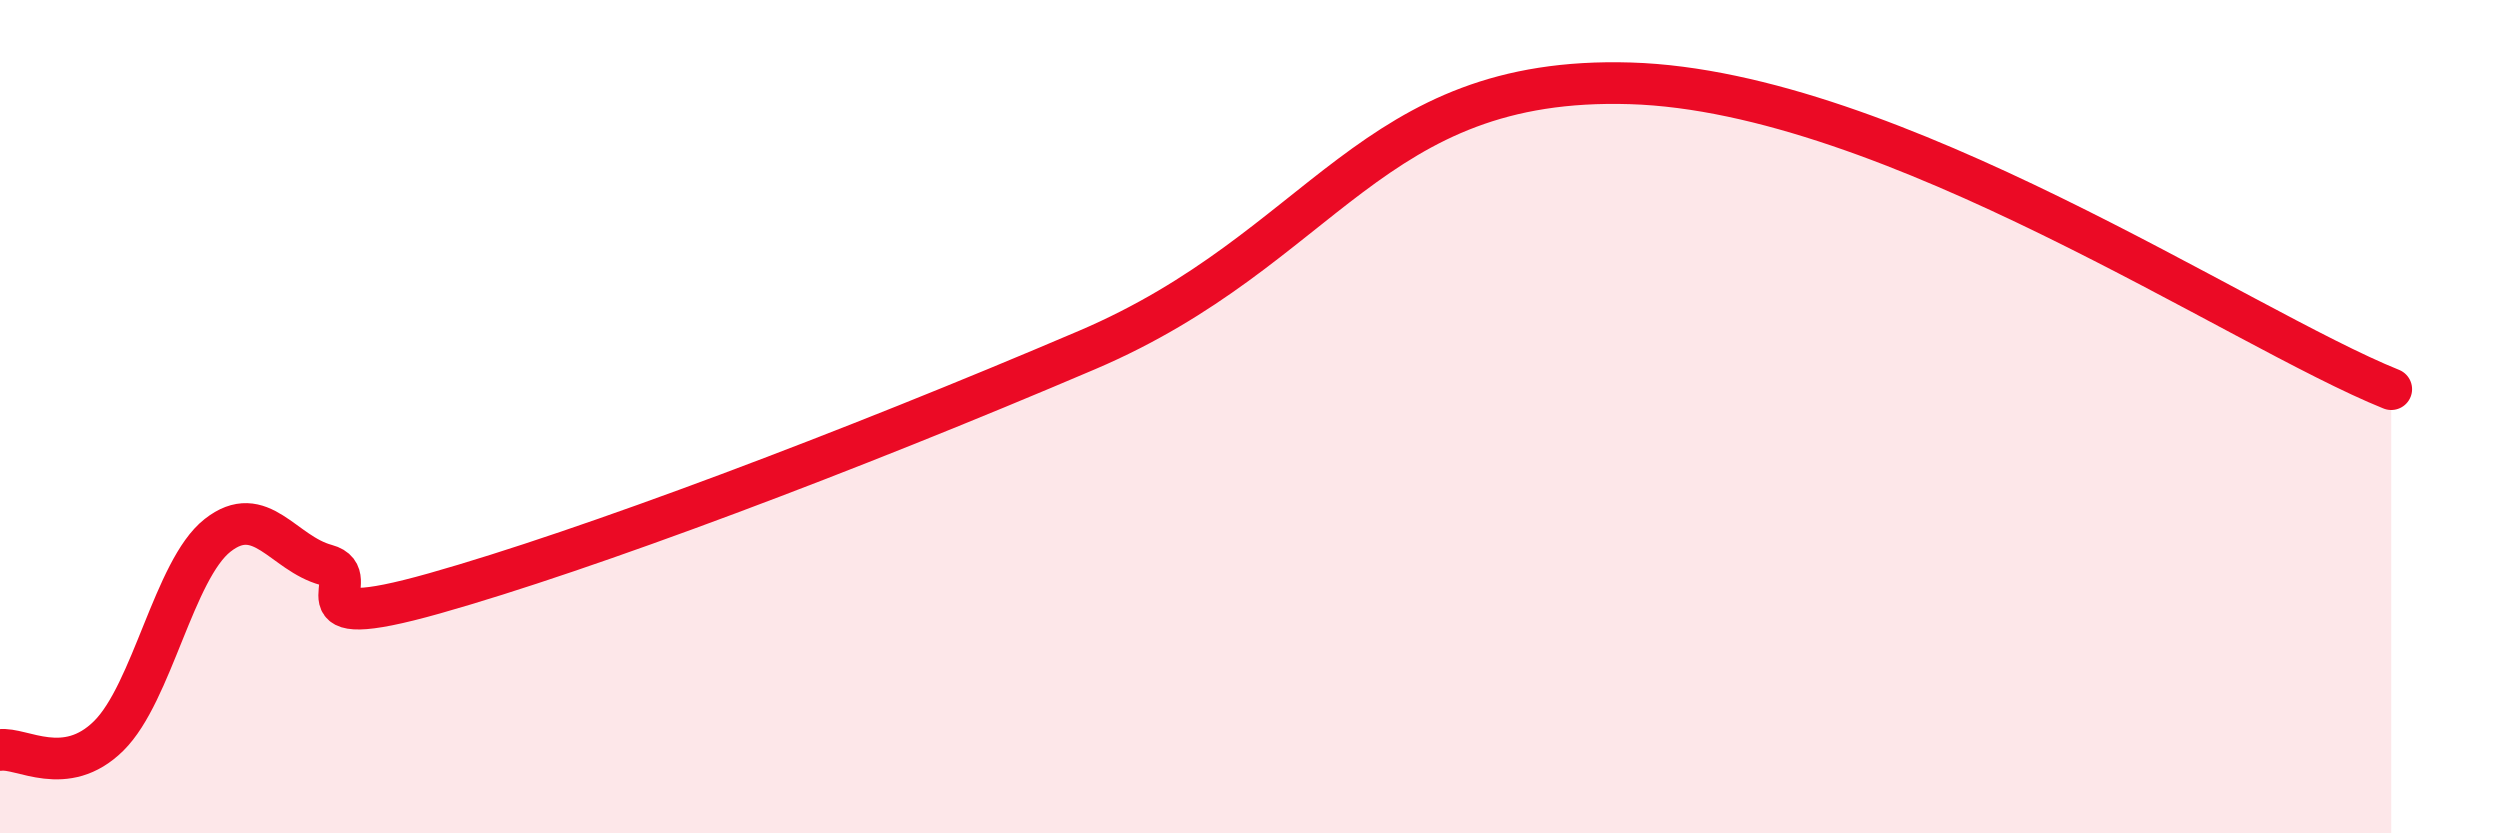 
    <svg width="60" height="20" viewBox="0 0 60 20" xmlns="http://www.w3.org/2000/svg">
      <path
        d="M 0,18 C 0.52,17.93 1.57,18.69 2.61,17.66 C 3.65,16.63 4.18,13.67 5.22,12.85 C 6.26,12.03 6.79,13.28 7.83,13.56 C 8.87,13.84 6.78,15.27 10.43,14.24 C 14.08,13.21 20.35,10.85 26.09,8.4 C 31.83,5.95 32.87,1.81 39.13,2 C 45.39,2.19 53.74,7.87 57.39,9.34L57.39 20L0 20Z"
        fill="#EB0A25"
        opacity="0.1"
        stroke-linecap="round"
        stroke-linejoin="round"
      />
      <path
        d="M 0,18 C 0.52,17.93 1.57,18.69 2.61,17.66 C 3.65,16.63 4.18,13.67 5.22,12.85 C 6.26,12.03 6.79,13.28 7.83,13.56 C 8.87,13.84 6.78,15.27 10.43,14.24 C 14.08,13.21 20.35,10.85 26.09,8.4 C 31.83,5.95 32.87,1.81 39.13,2 C 45.39,2.19 53.74,7.87 57.39,9.34"
        stroke="#EB0A25"
        stroke-width="1"
        fill="none"
        stroke-linecap="round"
        stroke-linejoin="round"
      />
    </svg>
  